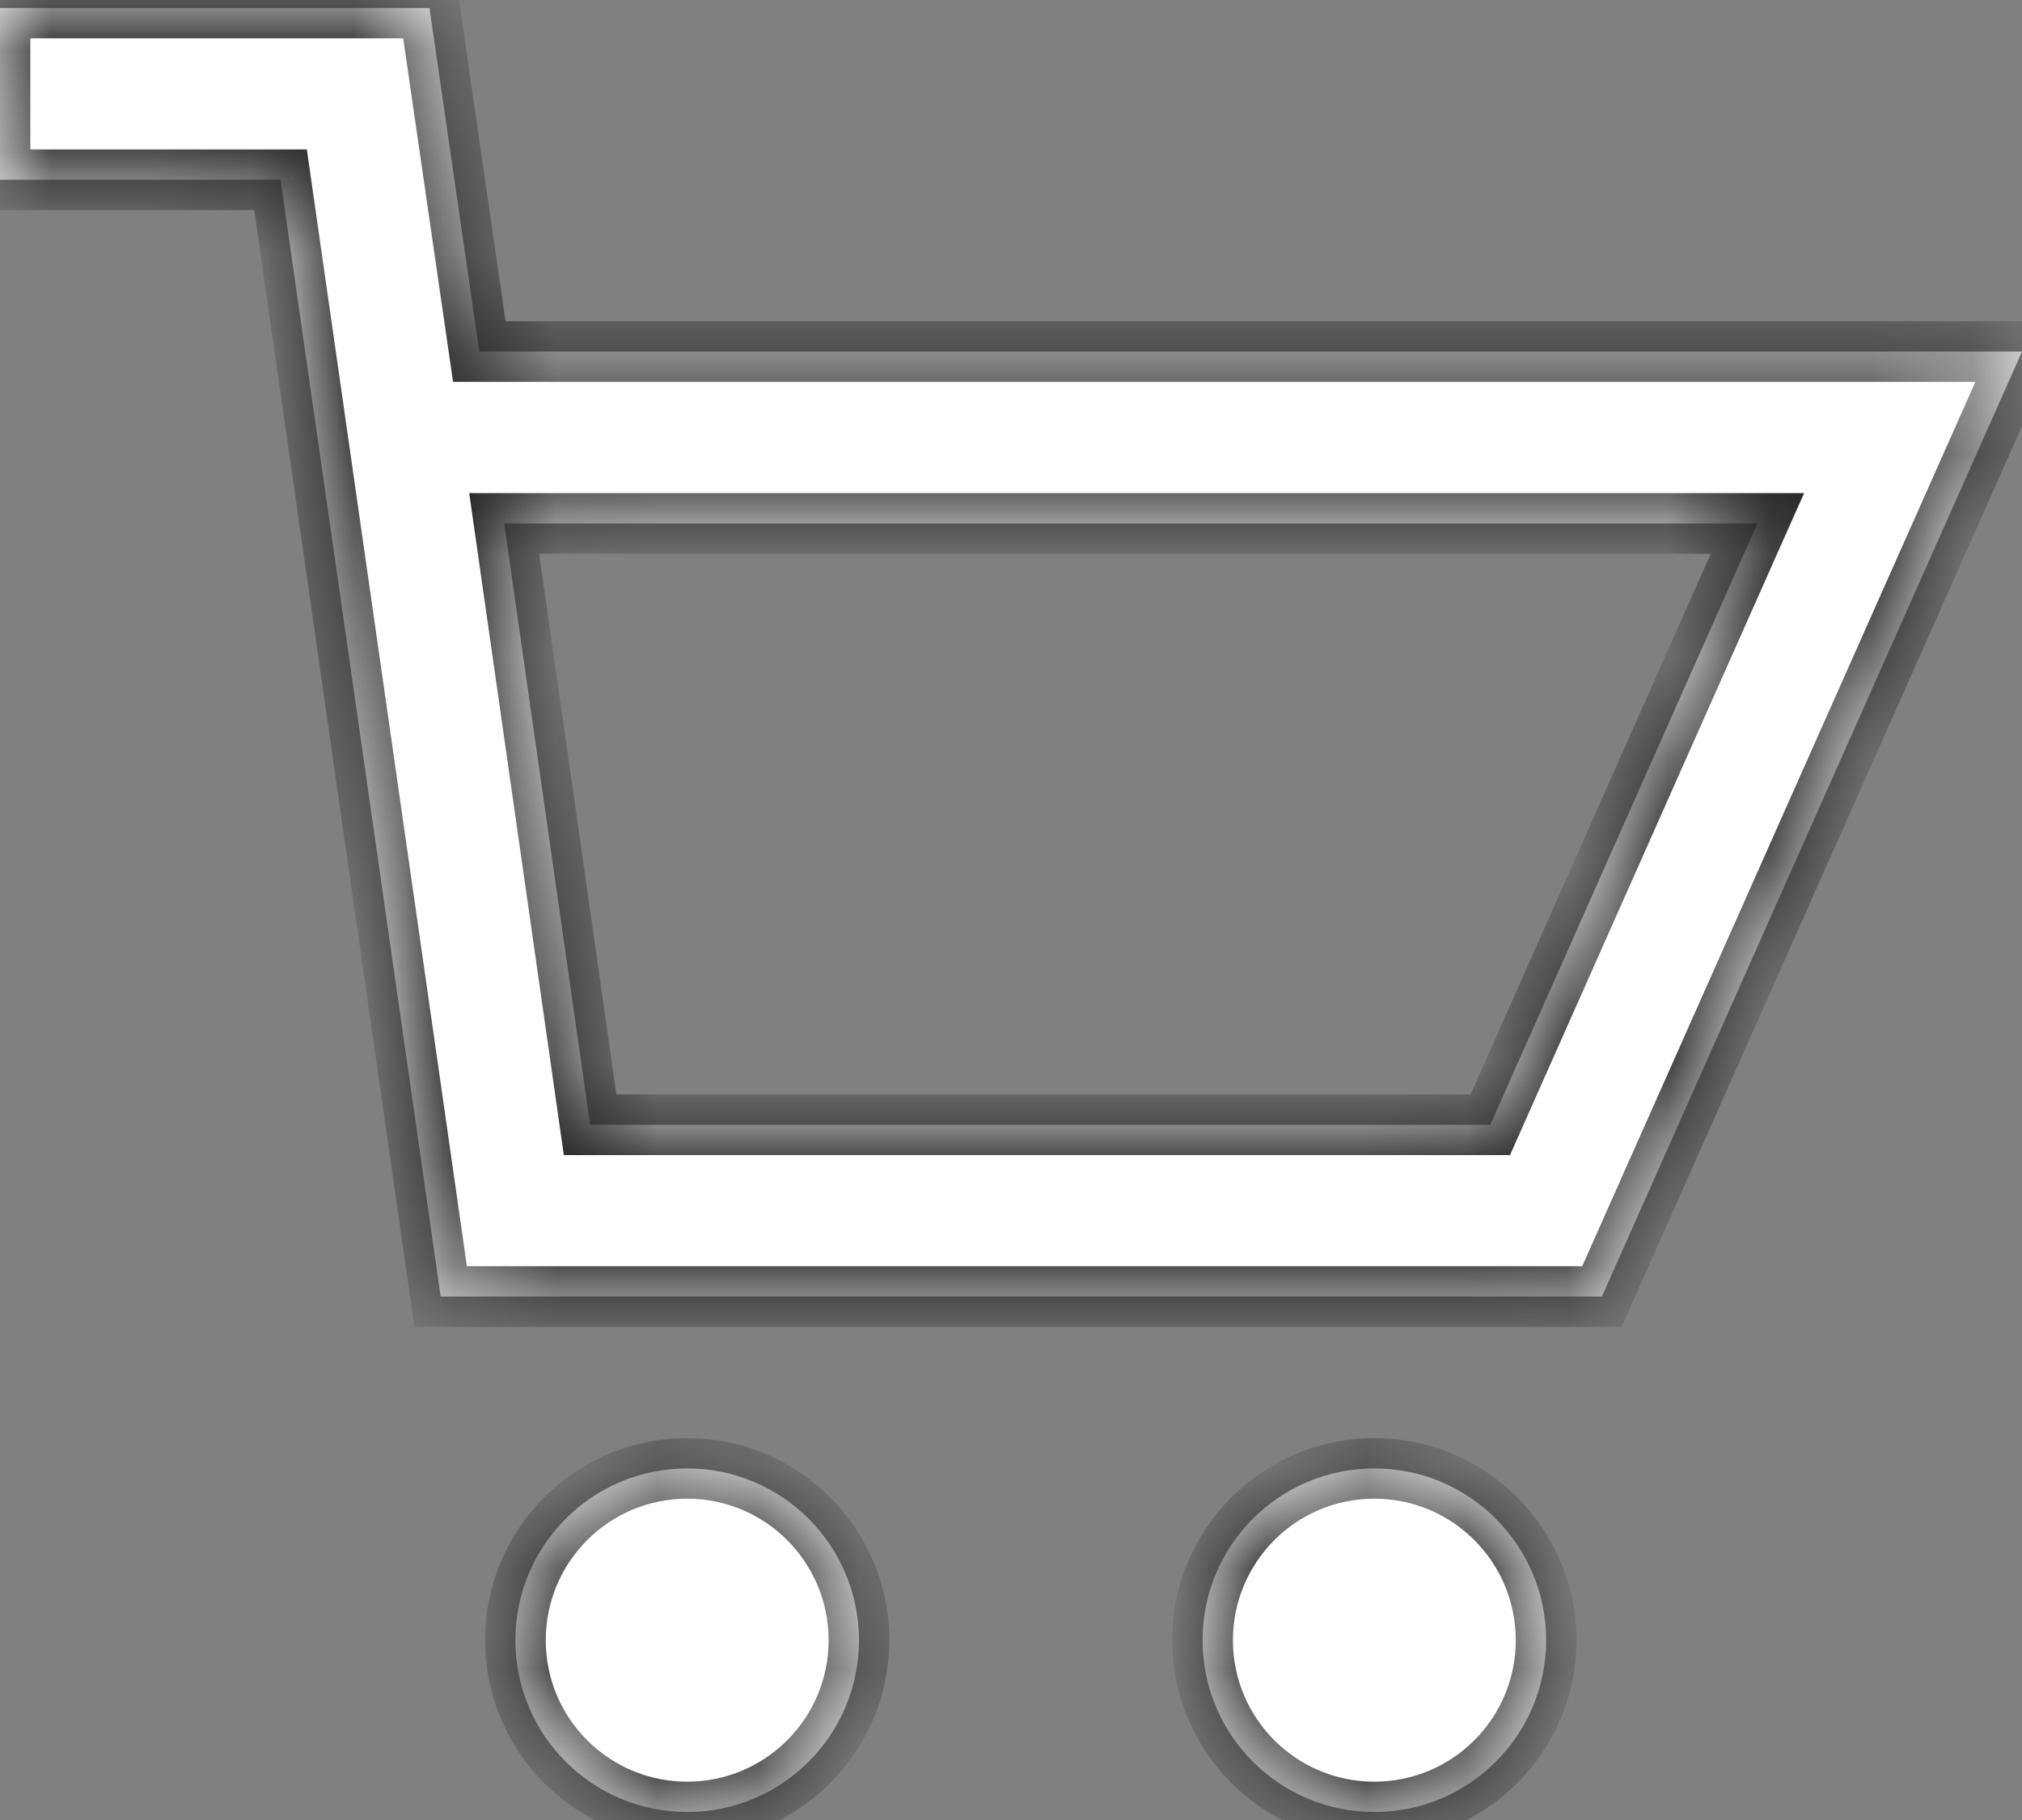 <svg width="20" height="18" viewBox="0 0 20 18" fill="none" xmlns="http://www.w3.org/2000/svg">
<rect x="0" y="0" width="20" height="18" fill="#808080" stroke="none"/>
<mask id="path-1-inside-1" fill="white">
<path fill-rule="evenodd" clip-rule="evenodd" d="M3.398 0.079H0V1.778H2.775L4.359 12.823H15.845L20 3.477H4.741L4.248 0.079H3.398V0.079ZM8.496 16.222C8.496 17.16 7.735 17.921 6.797 17.921C5.859 17.921 5.098 17.16 5.098 16.222C5.098 15.283 5.859 14.523 6.797 14.523C7.735 14.523 8.496 15.283 8.496 16.222ZM15.293 16.222C15.293 17.16 14.532 17.921 13.594 17.921C12.655 17.921 11.895 17.16 11.895 16.222C11.895 15.283 12.655 14.523 13.594 14.523C14.532 14.523 15.293 15.283 15.293 16.222ZM5.837 11.124H14.741L17.383 5.177H4.987L5.837 11.124Z"/>
</mask>
<path fill-rule="evenodd" clip-rule="evenodd" d="M3.398 0.079H0V1.778H2.775L4.359 12.823H15.845L20 3.477H4.741L4.248 0.079H3.398V0.079ZM8.496 16.222C8.496 17.16 7.735 17.921 6.797 17.921C5.859 17.921 5.098 17.16 5.098 16.222C5.098 15.283 5.859 14.523 6.797 14.523C7.735 14.523 8.496 15.283 8.496 16.222ZM15.293 16.222C15.293 17.16 14.532 17.921 13.594 17.921C12.655 17.921 11.895 17.16 11.895 16.222C11.895 15.283 12.655 14.523 13.594 14.523C14.532 14.523 15.293 15.283 15.293 16.222ZM5.837 11.124H14.741L17.383 5.177H4.987L5.837 11.124Z" fill="white"/>
<path d="M0 0.079V-0.221H-0.3V0.079H0ZM3.398 0.079H3.698V-0.221H3.398V0.079ZM0 1.778H-0.3V2.078H0V1.778ZM2.775 1.778L3.072 1.736L3.035 1.478H2.775V1.778ZM4.359 12.823L4.062 12.866L4.098 13.123H4.359V12.823ZM15.845 12.823V13.123H16.04L16.119 12.945L15.845 12.823ZM20 3.477L20.274 3.599L20.462 3.177H20V3.477ZM4.741 3.477L4.444 3.521L4.481 3.777H4.741V3.477ZM4.248 0.079L4.545 0.036L4.508 -0.221H4.248V0.079ZM3.398 0.079H3.098V0.379H3.398V0.079ZM14.741 11.124V11.424H14.936L15.015 11.246L14.741 11.124ZM5.837 11.124L5.54 11.166L5.577 11.424H5.837V11.124ZM17.383 5.177L17.657 5.299L17.845 4.877H17.383V5.177ZM4.987 5.177V4.877H4.641L4.69 5.219L4.987 5.177ZM0 0.379H3.398V-0.221H0V0.379ZM0.3 1.778V0.079H-0.3V1.778H0.3ZM2.775 1.478H0V2.078H2.775V1.478ZM2.478 1.821L4.062 12.866L4.655 12.781L3.072 1.736L2.478 1.821ZM4.359 13.123H15.845V12.523H4.359V13.123ZM16.119 12.945L20.274 3.599L19.726 3.356L15.571 12.701L16.119 12.945ZM20 3.177H4.741V3.777H20V3.177ZM5.038 3.434L4.545 0.036L3.951 0.122L4.444 3.521L5.038 3.434ZM4.248 -0.221H3.398V0.379H4.248V-0.221ZM3.098 0.079V0.079H3.698V0.079H3.098ZM6.797 18.221C7.901 18.221 8.796 17.326 8.796 16.222H8.196C8.196 16.995 7.57 17.621 6.797 17.621V18.221ZM4.798 16.222C4.798 17.326 5.693 18.221 6.797 18.221V17.621C6.024 17.621 5.398 16.995 5.398 16.222H4.798ZM6.797 14.223C5.693 14.223 4.798 15.118 4.798 16.222H5.398C5.398 15.449 6.024 14.822 6.797 14.822V14.223ZM8.796 16.222C8.796 15.118 7.901 14.223 6.797 14.223V14.822C7.57 14.822 8.196 15.449 8.196 16.222H8.796ZM13.594 18.221C14.698 18.221 15.593 17.326 15.593 16.222H14.993C14.993 16.995 14.367 17.621 13.594 17.621V18.221ZM11.595 16.222C11.595 17.326 12.49 18.221 13.594 18.221V17.621C12.821 17.621 12.195 16.995 12.195 16.222H11.595ZM13.594 14.223C12.49 14.223 11.595 15.118 11.595 16.222H12.195C12.195 15.449 12.821 14.822 13.594 14.822V14.223ZM15.593 16.222C15.593 15.118 14.698 14.223 13.594 14.223V14.822C14.367 14.822 14.993 15.449 14.993 16.222H15.593ZM14.741 10.824H5.837V11.424H14.741V10.824ZM17.109 5.055L14.467 11.002L15.015 11.246L17.657 5.299L17.109 5.055ZM4.987 5.477H17.383V4.877H4.987V5.477ZM6.134 11.082L5.284 5.134L4.69 5.219L5.54 11.166L6.134 11.082Z" fill="#212121" mask="url(#path-1-inside-1)"/>
</svg>
